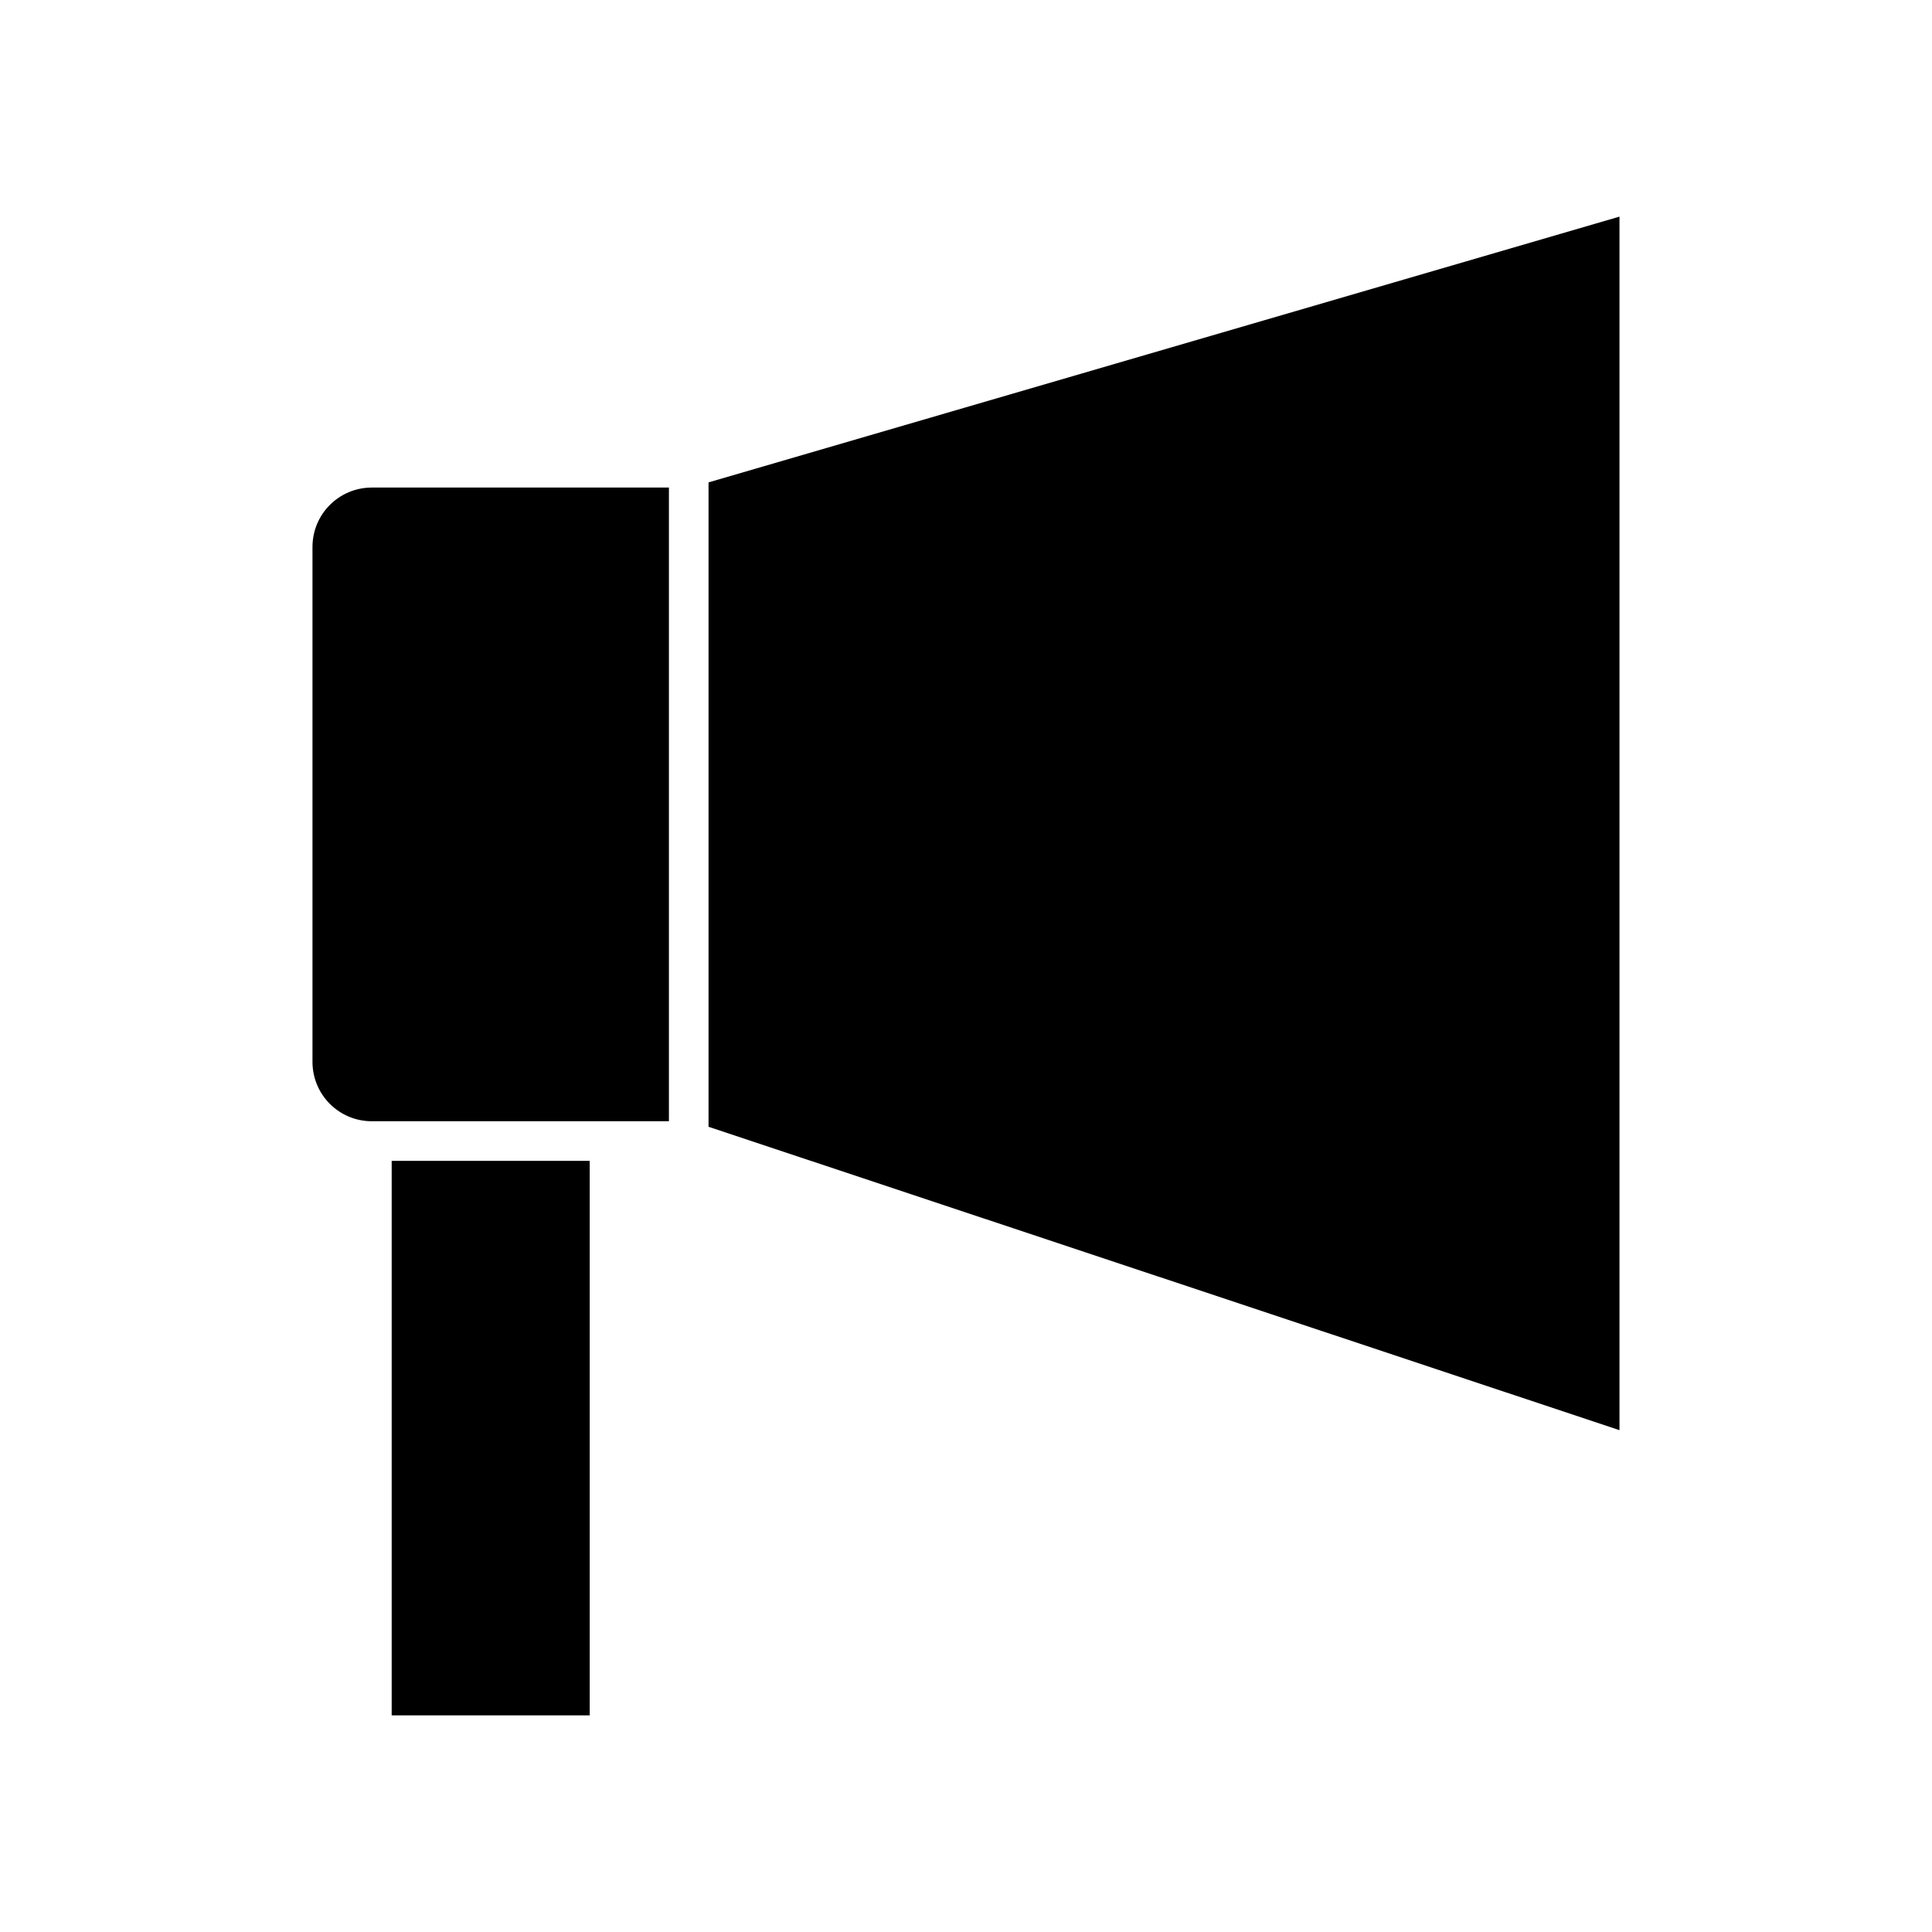 <?xml version="1.0" encoding="UTF-8"?>
<!-- Uploaded to: ICON Repo, www.svgrepo.com, Generator: ICON Repo Mixer Tools -->
<svg fill="#000000" width="800px" height="800px" version="1.1" viewBox="144 144 512 512" xmlns="http://www.w3.org/2000/svg">
 <g>
  <path d="m331.77 442.61 241.41 80.398v-321.6l-241.41 70.43z"/>
  <path d="m226.81 288.95v136.45c0 8.711 7.031 15.742 15.742 15.742h78.719v-167.94l-78.715 0.004c-8.711 0-15.746 7.031-15.746 15.742z"/>
  <path d="m247.8 451.64h52.48v146.95h-52.48z"/>
 </g>
</svg>